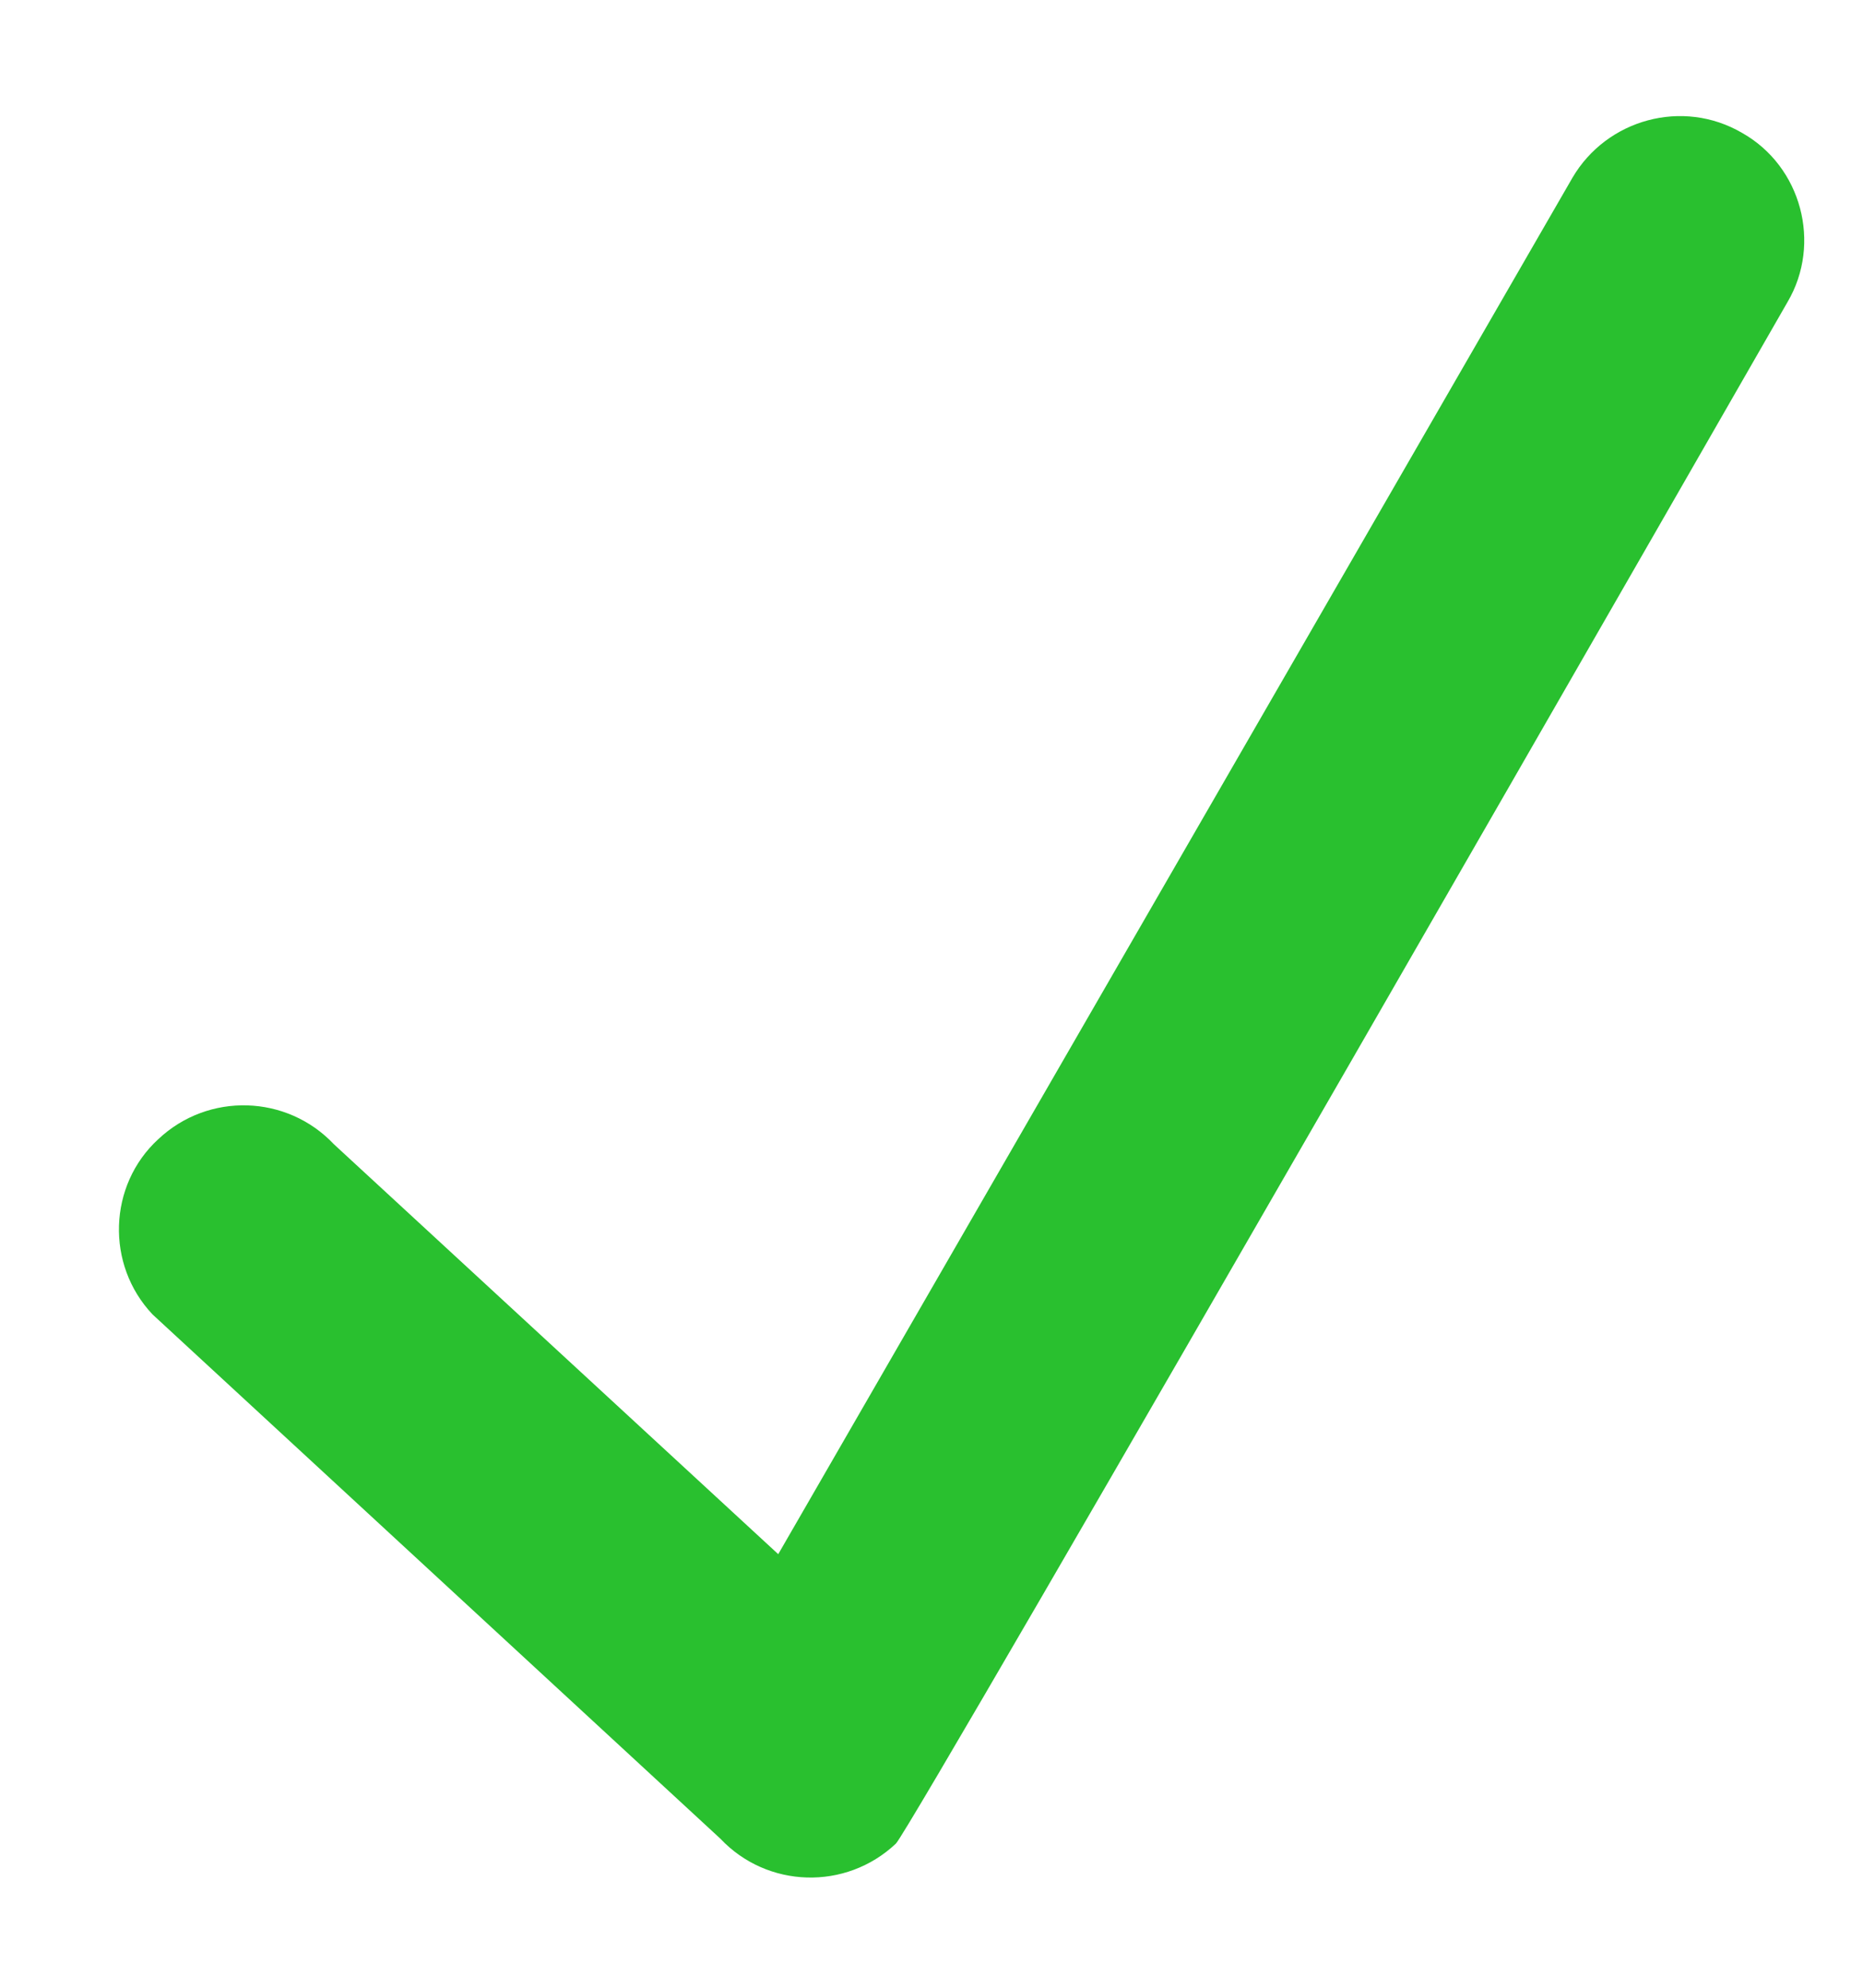 <svg height="16" viewBox="0 0 15 16" width="15" xmlns="http://www.w3.org/2000/svg"><path d="m22.027 9.07c-.479-.28-1.09-.11-1.366.36l-6.395 11.08-3.578-3.3c-.378-.4-1.011-.42-1.414-.04-.403.37-.424 1.01-.046 1.41l4.572 4.22c.377.4 1.01.42 1.413.04.122-.11 7.18-12.41 7.18-12.41.276-.47.112-1.09-.366-1.36z" fill="#29c02f" fill-rule="evenodd" transform="translate(-8 -8)"/></svg>